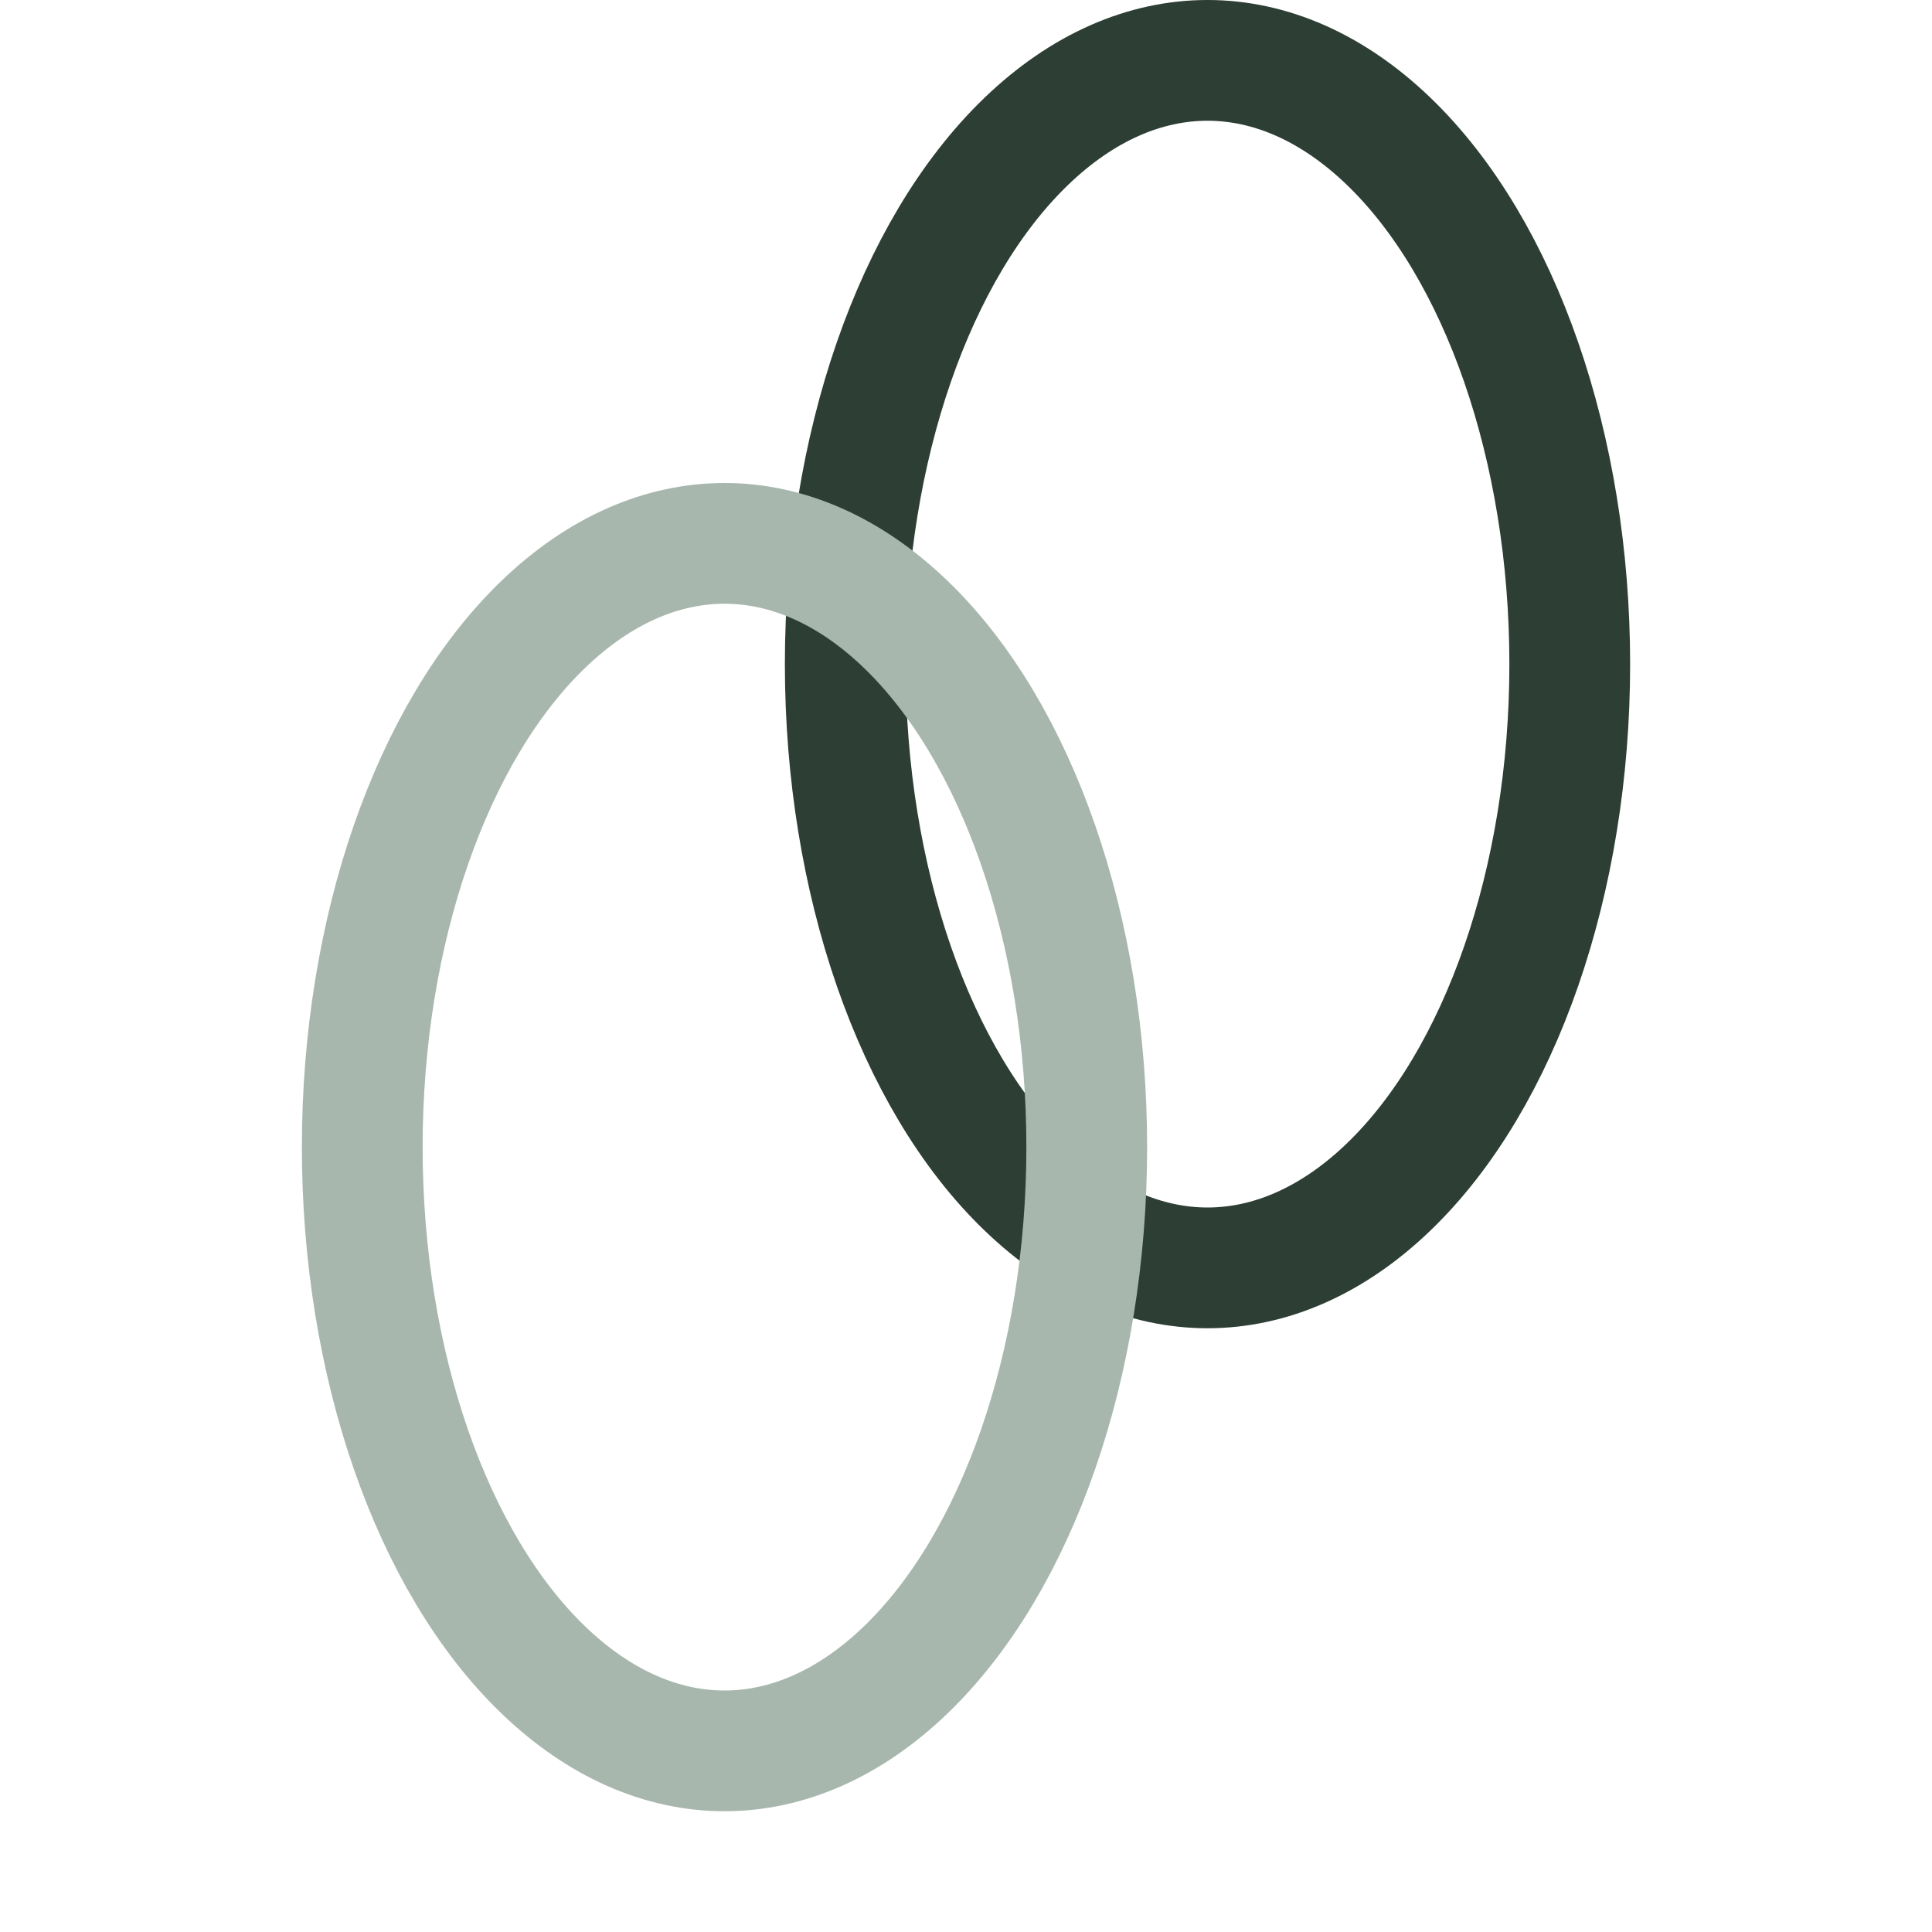 <?xml version="1.0" encoding="UTF-8"?>
<svg xmlns="http://www.w3.org/2000/svg" width="32" height="32" viewBox="0 0 32 32"><ellipse cx="20" cy="11" rx="6" ry="10" fill="none" stroke="#2D3E34" stroke-width="2"/><ellipse cx="12" cy="19" rx="6" ry="10" fill="none" stroke="#A8B7AE" stroke-width="2"/></svg>